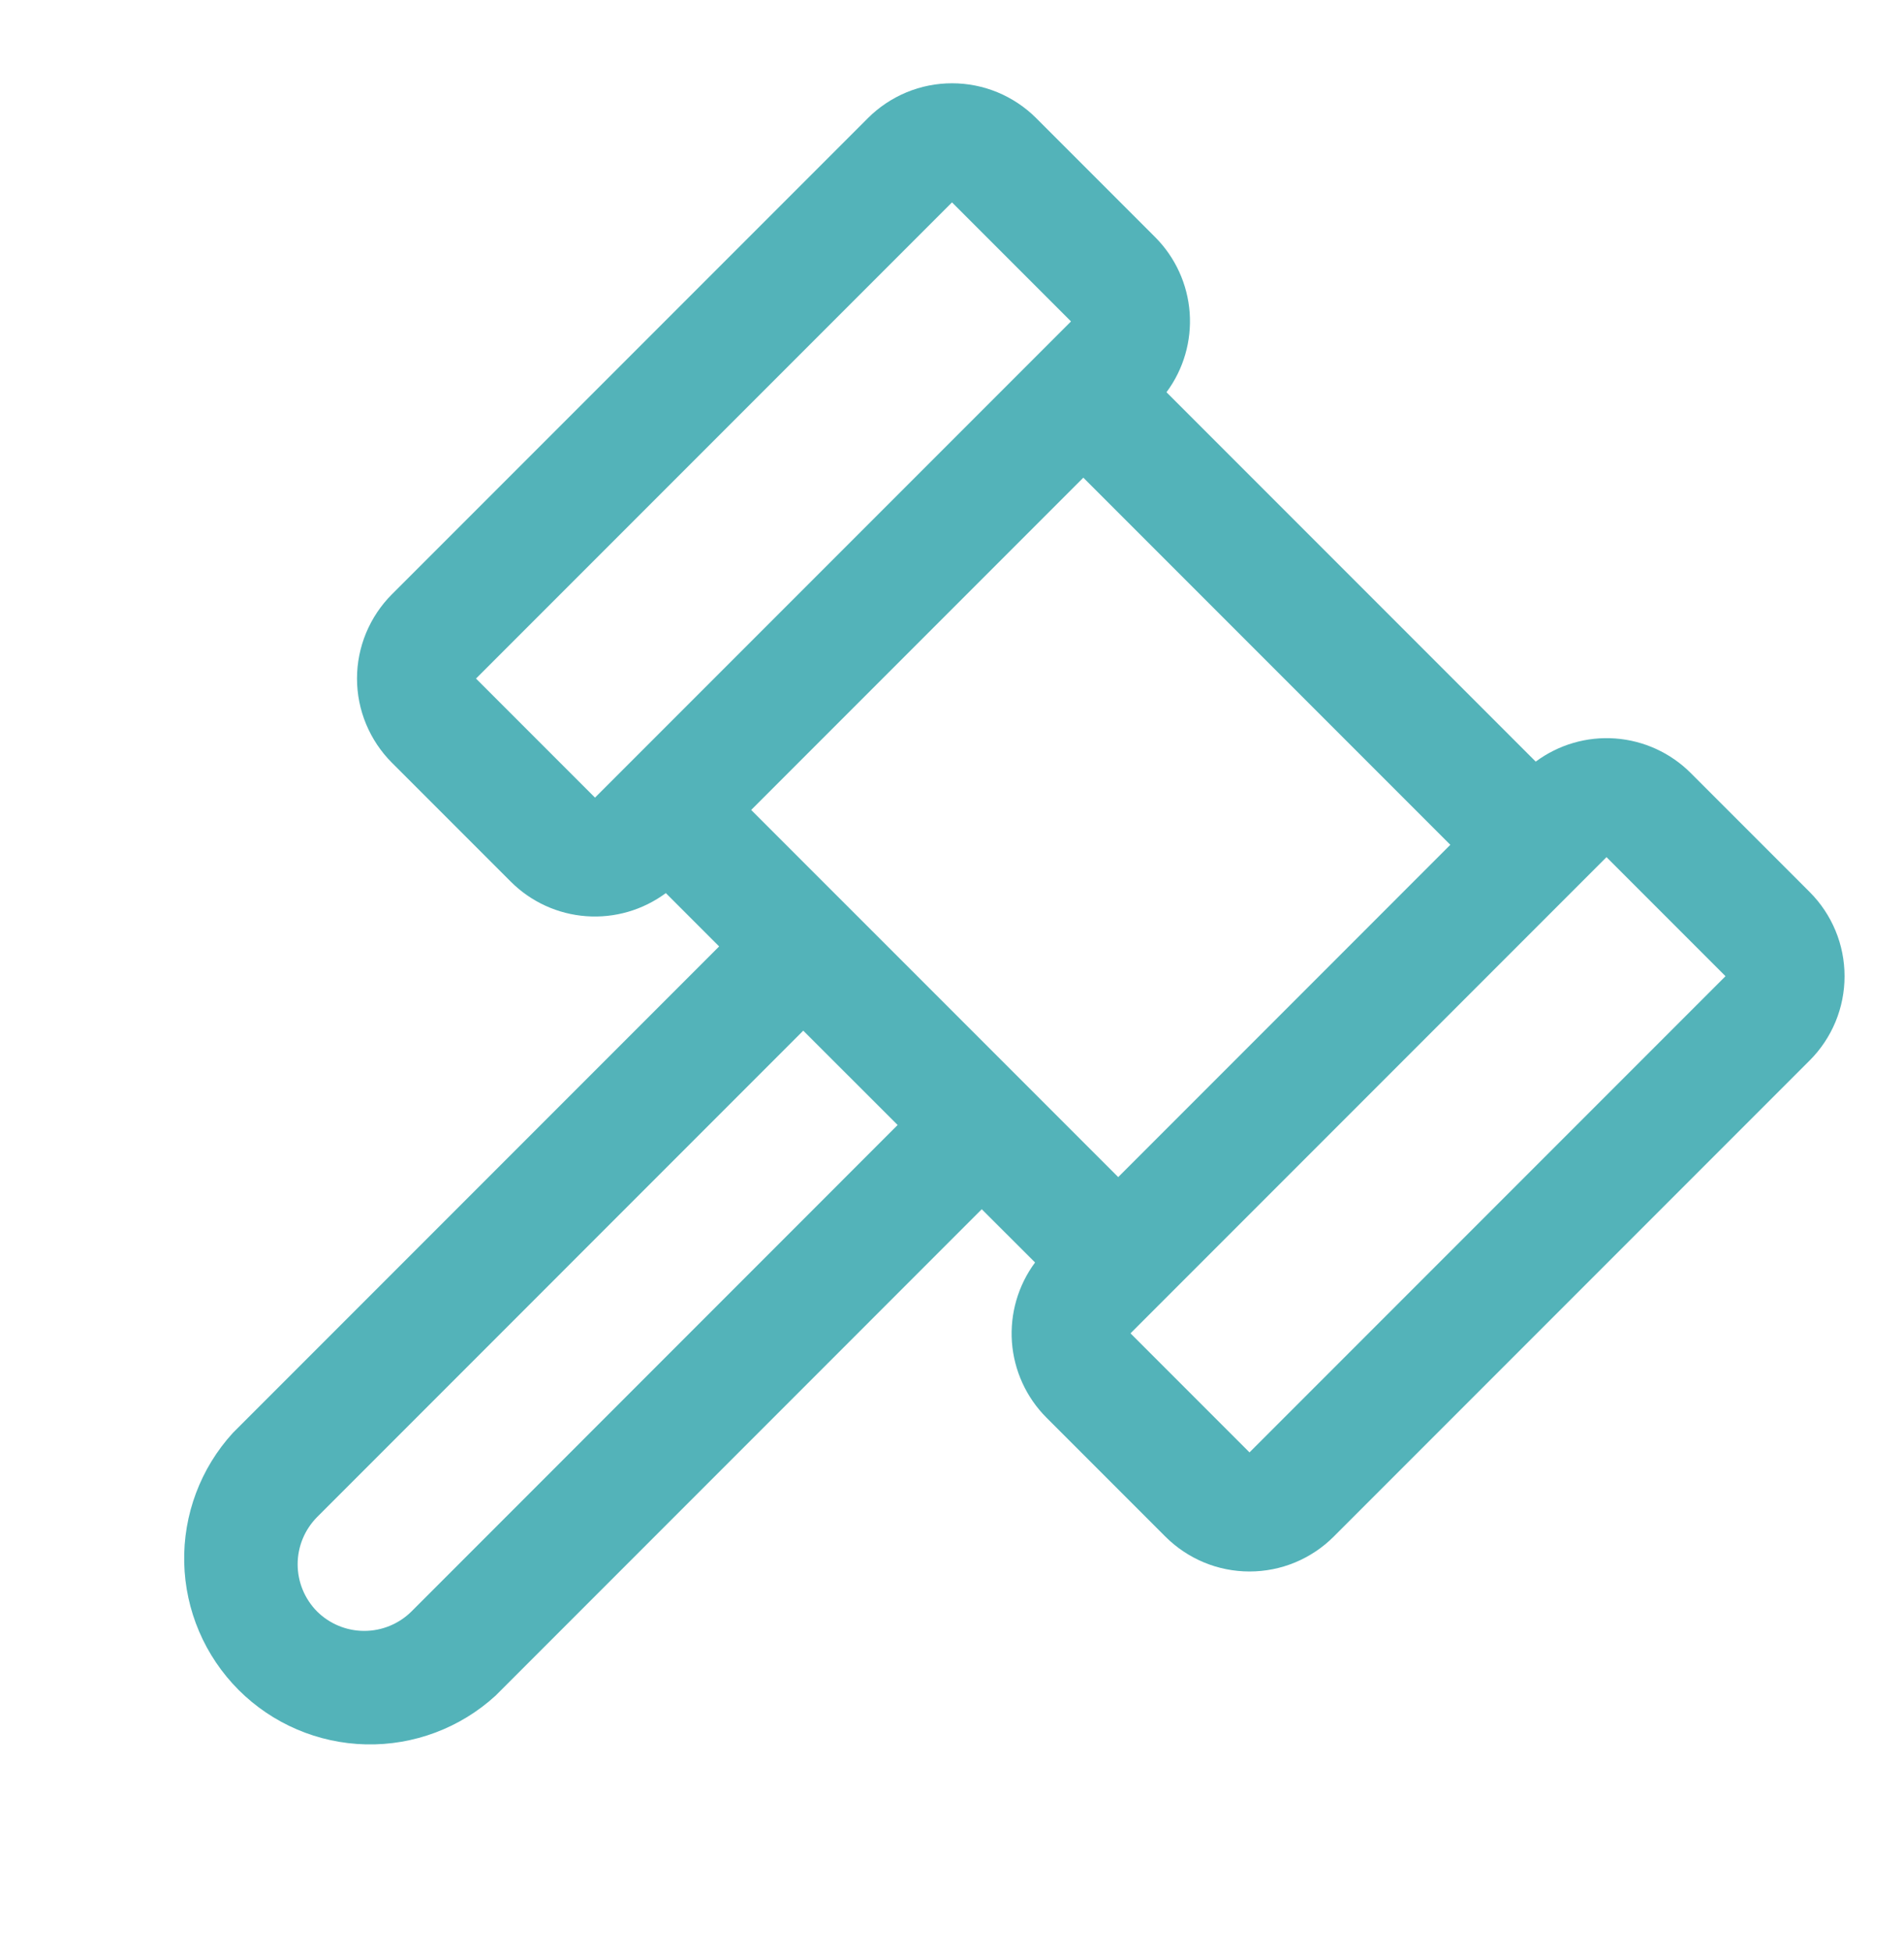 <svg xmlns="http://www.w3.org/2000/svg" width="40" height="41" viewBox="0 0 40 41" fill="none">
<path d="M38.019 18.733L35.519 16.233C35.095 15.809 34.533 15.552 33.935 15.508C33.337 15.464 32.744 15.637 32.263 15.994L24.506 8.237C24.864 7.756 25.036 7.163 24.993 6.565C24.949 5.968 24.692 5.405 24.269 4.981L21.769 2.481C21.537 2.249 21.261 2.065 20.958 1.939C20.654 1.813 20.329 1.749 20.001 1.749C19.672 1.749 19.347 1.813 19.044 1.939C18.741 2.065 18.465 2.249 18.233 2.481L8.233 12.481C8.001 12.713 7.817 12.989 7.691 13.292C7.565 13.596 7.5 13.921 7.5 14.249C7.5 14.578 7.565 14.903 7.691 15.206C7.817 15.509 8.001 15.785 8.233 16.017L10.733 18.517C11.157 18.94 11.719 19.197 12.316 19.24C12.914 19.284 13.507 19.111 13.988 18.755L15.108 19.875L4.892 30.091C4.214 30.833 3.847 31.808 3.87 32.814C3.892 33.819 4.302 34.777 5.013 35.489C5.724 36.2 6.682 36.609 7.688 36.632C8.693 36.654 9.669 36.288 10.411 35.609L20.625 25.394L21.745 26.512C21.388 26.994 21.216 27.587 21.259 28.185C21.303 28.782 21.56 29.345 21.983 29.769L24.483 32.269C24.715 32.501 24.991 32.685 25.294 32.811C25.597 32.937 25.922 33.001 26.251 33.001C26.579 33.001 26.904 32.937 27.208 32.811C27.511 32.685 27.787 32.501 28.019 32.269L38.019 22.269C38.251 22.037 38.435 21.761 38.561 21.458C38.687 21.154 38.751 20.829 38.751 20.501C38.751 20.172 38.687 19.847 38.561 19.544C38.435 19.241 38.251 18.965 38.019 18.733ZM12.5 16.75L10 14.25L20 4.25L22.5 6.75L12.5 16.75ZM8.644 33.841C8.38 34.102 8.024 34.249 7.652 34.249C7.281 34.249 6.925 34.102 6.661 33.841C6.4 33.577 6.253 33.221 6.253 32.85C6.253 32.479 6.4 32.123 6.661 31.859L16.875 21.644L18.858 23.625L8.644 33.841ZM15.781 17.009L22.759 10.031L30.469 17.741L23.492 24.719L15.781 17.009ZM26.25 30.5L23.75 28L24.375 27.375L33.125 18.625L33.75 18L36.25 20.5L26.25 30.5Z" fill="#53B3B9"/>
</svg>